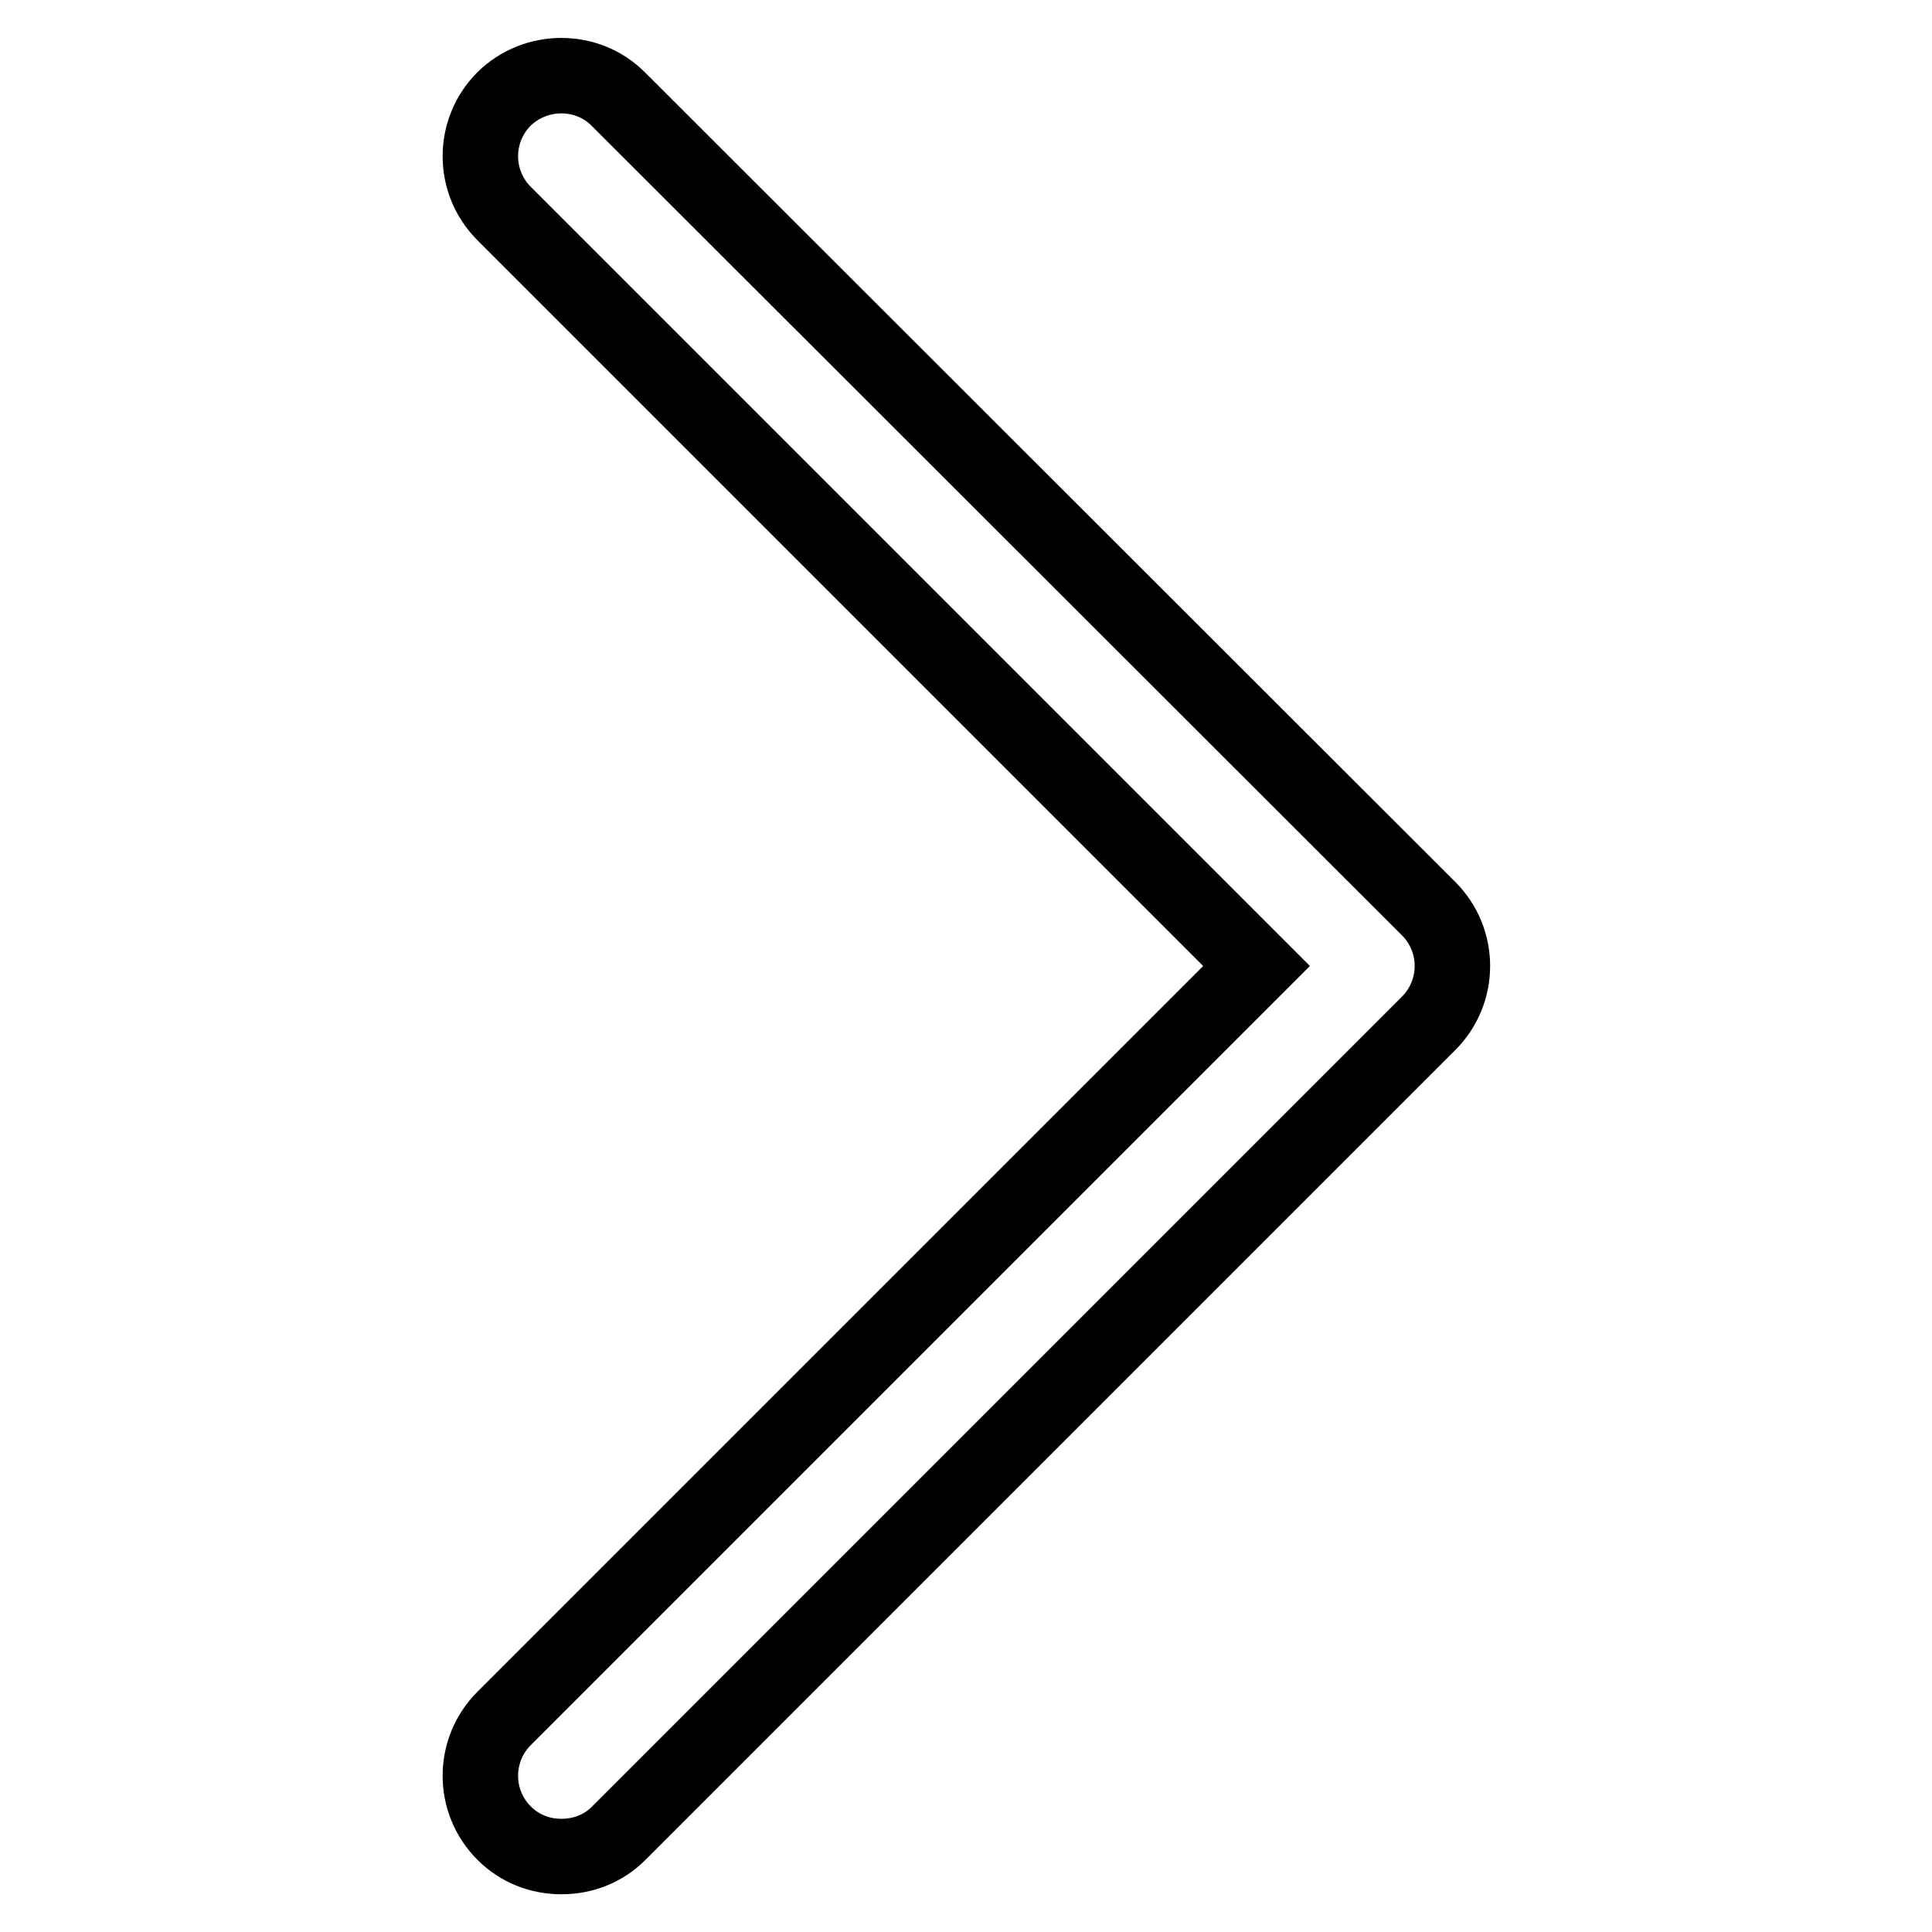 <?xml version="1.0" encoding="utf-8"?>
<!-- Svg Vector Icons : http://www.onlinewebfonts.com/icon -->
<!DOCTYPE svg PUBLIC "-//W3C//DTD SVG 1.1//EN" "http://www.w3.org/Graphics/SVG/1.1/DTD/svg11.dtd">
<svg version="1.1" xmlns="http://www.w3.org/2000/svg" xmlns:xlink="http://www.w3.org/1999/xlink" x="0px" y="0px" viewBox="0 0 256 256" enable-background="new 0 0 256 256" xml:space="preserve">
<g> <path stroke-width="10" fill-opacity="0" stroke="#000000"  d="M66.8,242.9c2.1,2.1,4.8,3.1,7.6,3.1s5.5-1,7.6-3.1l107.3-107.3c4.2-4.2,4.2-11,0-15.2L81.9,13.1 C77.8,9,71,9,66.8,13.1c-4.2,4.2-4.2,11,0,15.2l99.7,99.7l-99.7,99.7C62.6,231.9,62.6,238.7,66.8,242.9z"/></g>
</svg>